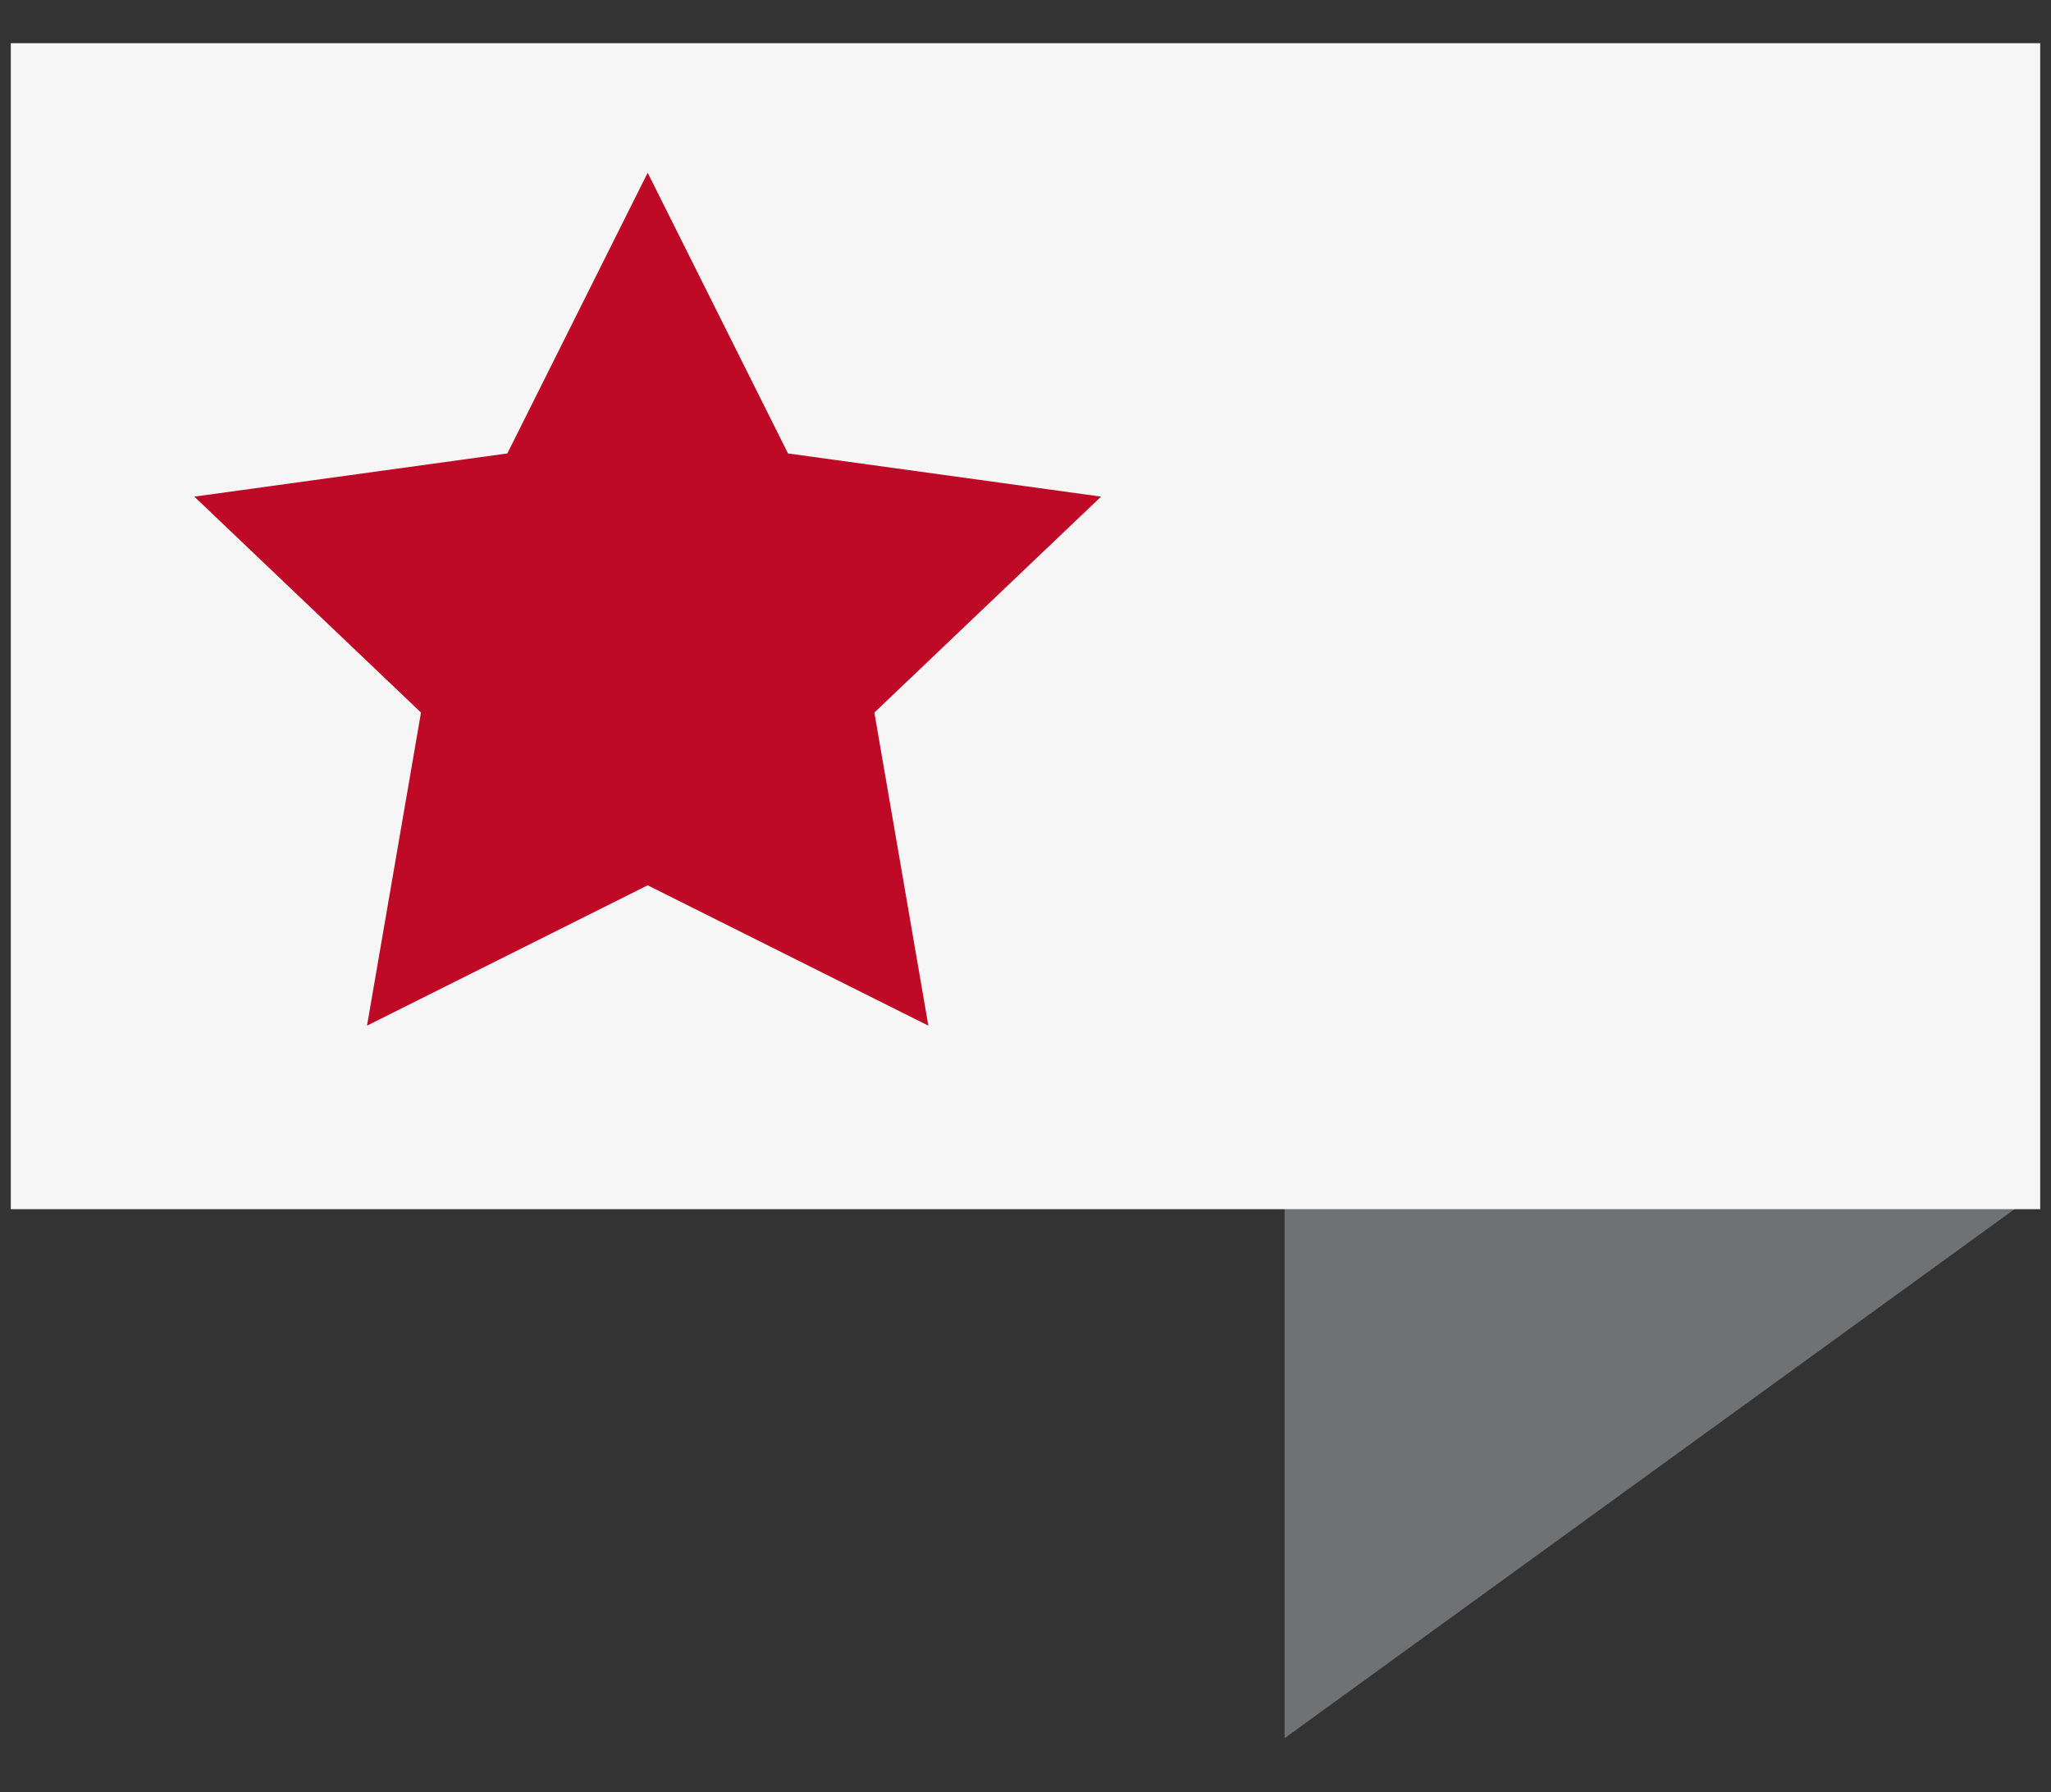 <?xml version="1.0" encoding="utf-8"?>
<!-- Generator: Adobe Illustrator 21.0.0, SVG Export Plug-In . SVG Version: 6.00 Build 0)  -->
<svg version="1.1" id="Ebene_1" xmlns="http://www.w3.org/2000/svg" xmlns:xlink="http://www.w3.org/1999/xlink" x="0px" y="0px"
	 viewBox="0 0 19 16.6" style="enable-background:new 0 0 19 16.6;" xml:space="preserve">
<rect x="0" y="0" width="19" height="16.6" fill="#333333" stroke="none"/>
<style type="text/css">
	.st0{fill:#707173;}
	.st1{fill:#F6F6F6;}
	.st2{fill:#BE0A26;}
</style>
<g>
	<polygon class="st0" points="11.9,10.8 11.9,16.1 18.8,11.1 	"/>
	<rect x="0.1" y="0.4" class="st1" width="18.8" height="10.8"/>
	<polygon class="st2" points="6,1.6 7.3,4.2 10.2,4.6 8.1,6.6 8.6,9.5 6,8.2 3.4,9.5 3.9,6.6 1.8,4.6 4.7,4.2 	"/>
</g>
</svg>
